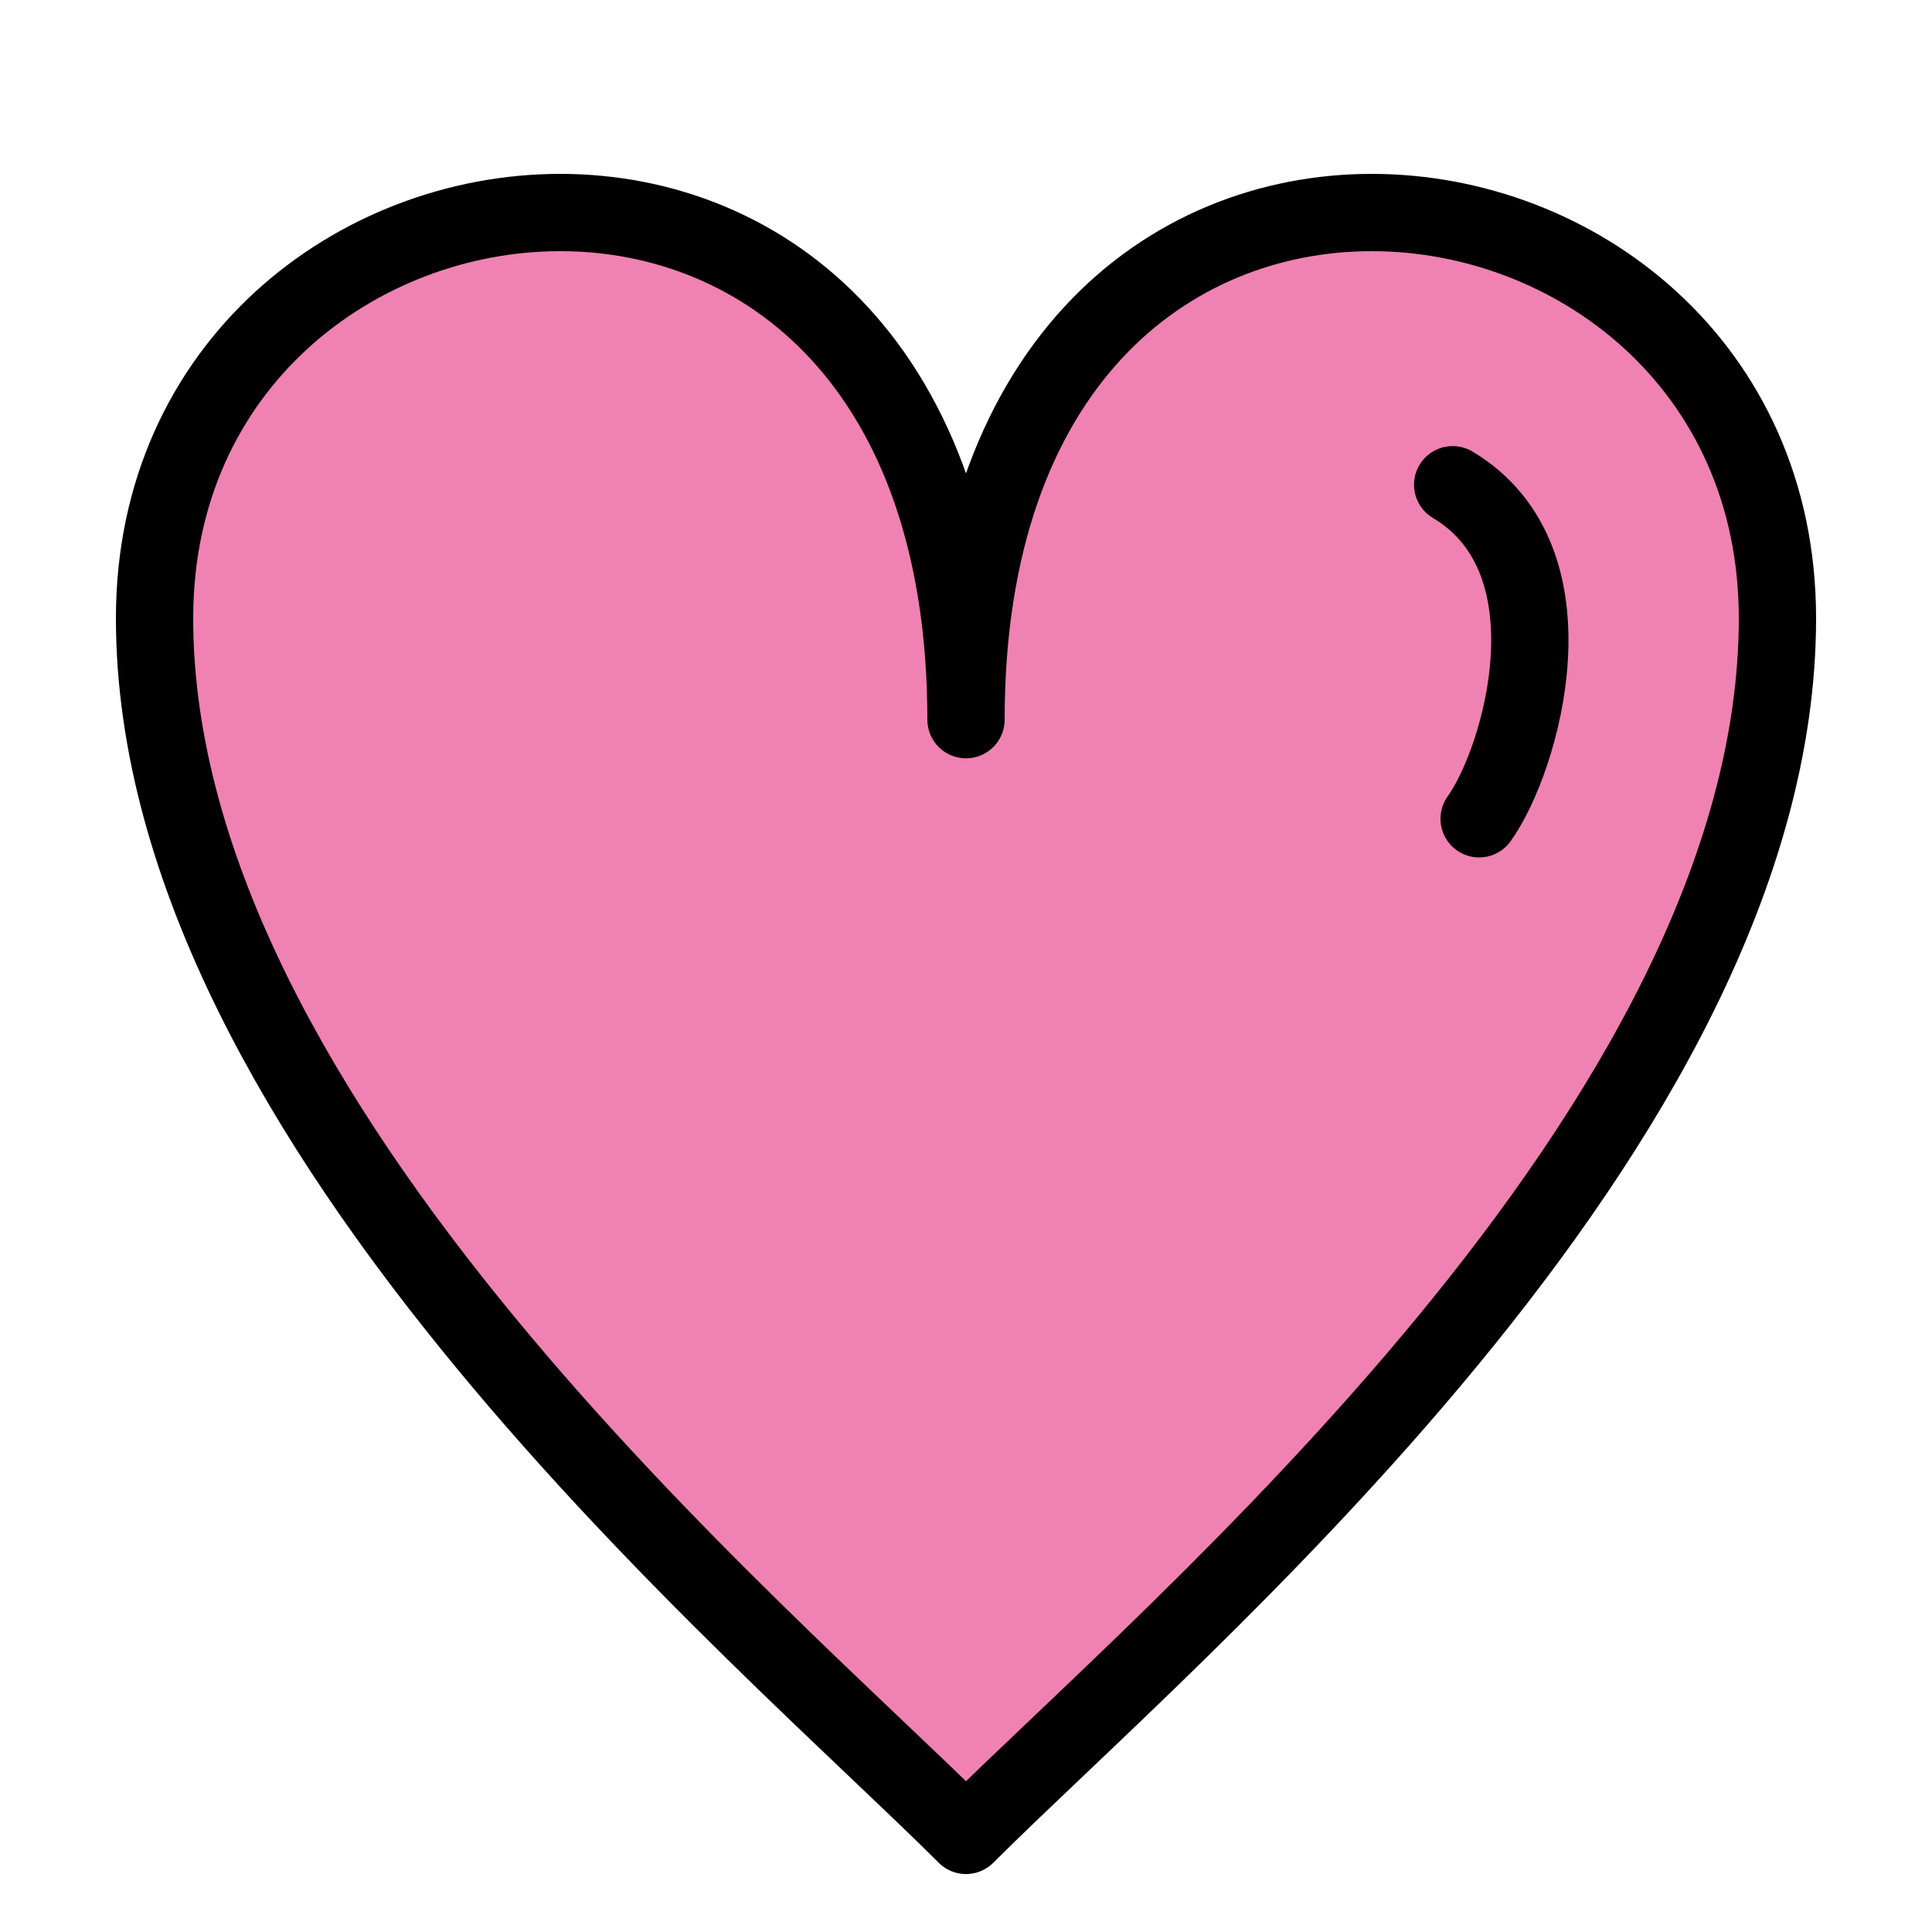<?xml version="1.0" encoding="UTF-8"?><svg id="uuid-add60144-da6b-4a68-98a9-88acdf7434d5" xmlns="http://www.w3.org/2000/svg" viewBox="0 0 100 100"><path d="m50,95c10.5-10.5,42-36.75,42-63S50,.5,50,37.25C50,.5,8,5.75,8,32s31.5,52.5,42,63Z" fill="#ef82b2" stroke="#000" stroke-linecap="round" stroke-linejoin="round" stroke-width="4"/><path d="m76.56,42.38c2.19-3.05,5.19-13.38-1.37-17.29" fill="none" stroke="#000" stroke-linecap="round" stroke-linejoin="round" stroke-width="4"/></svg>